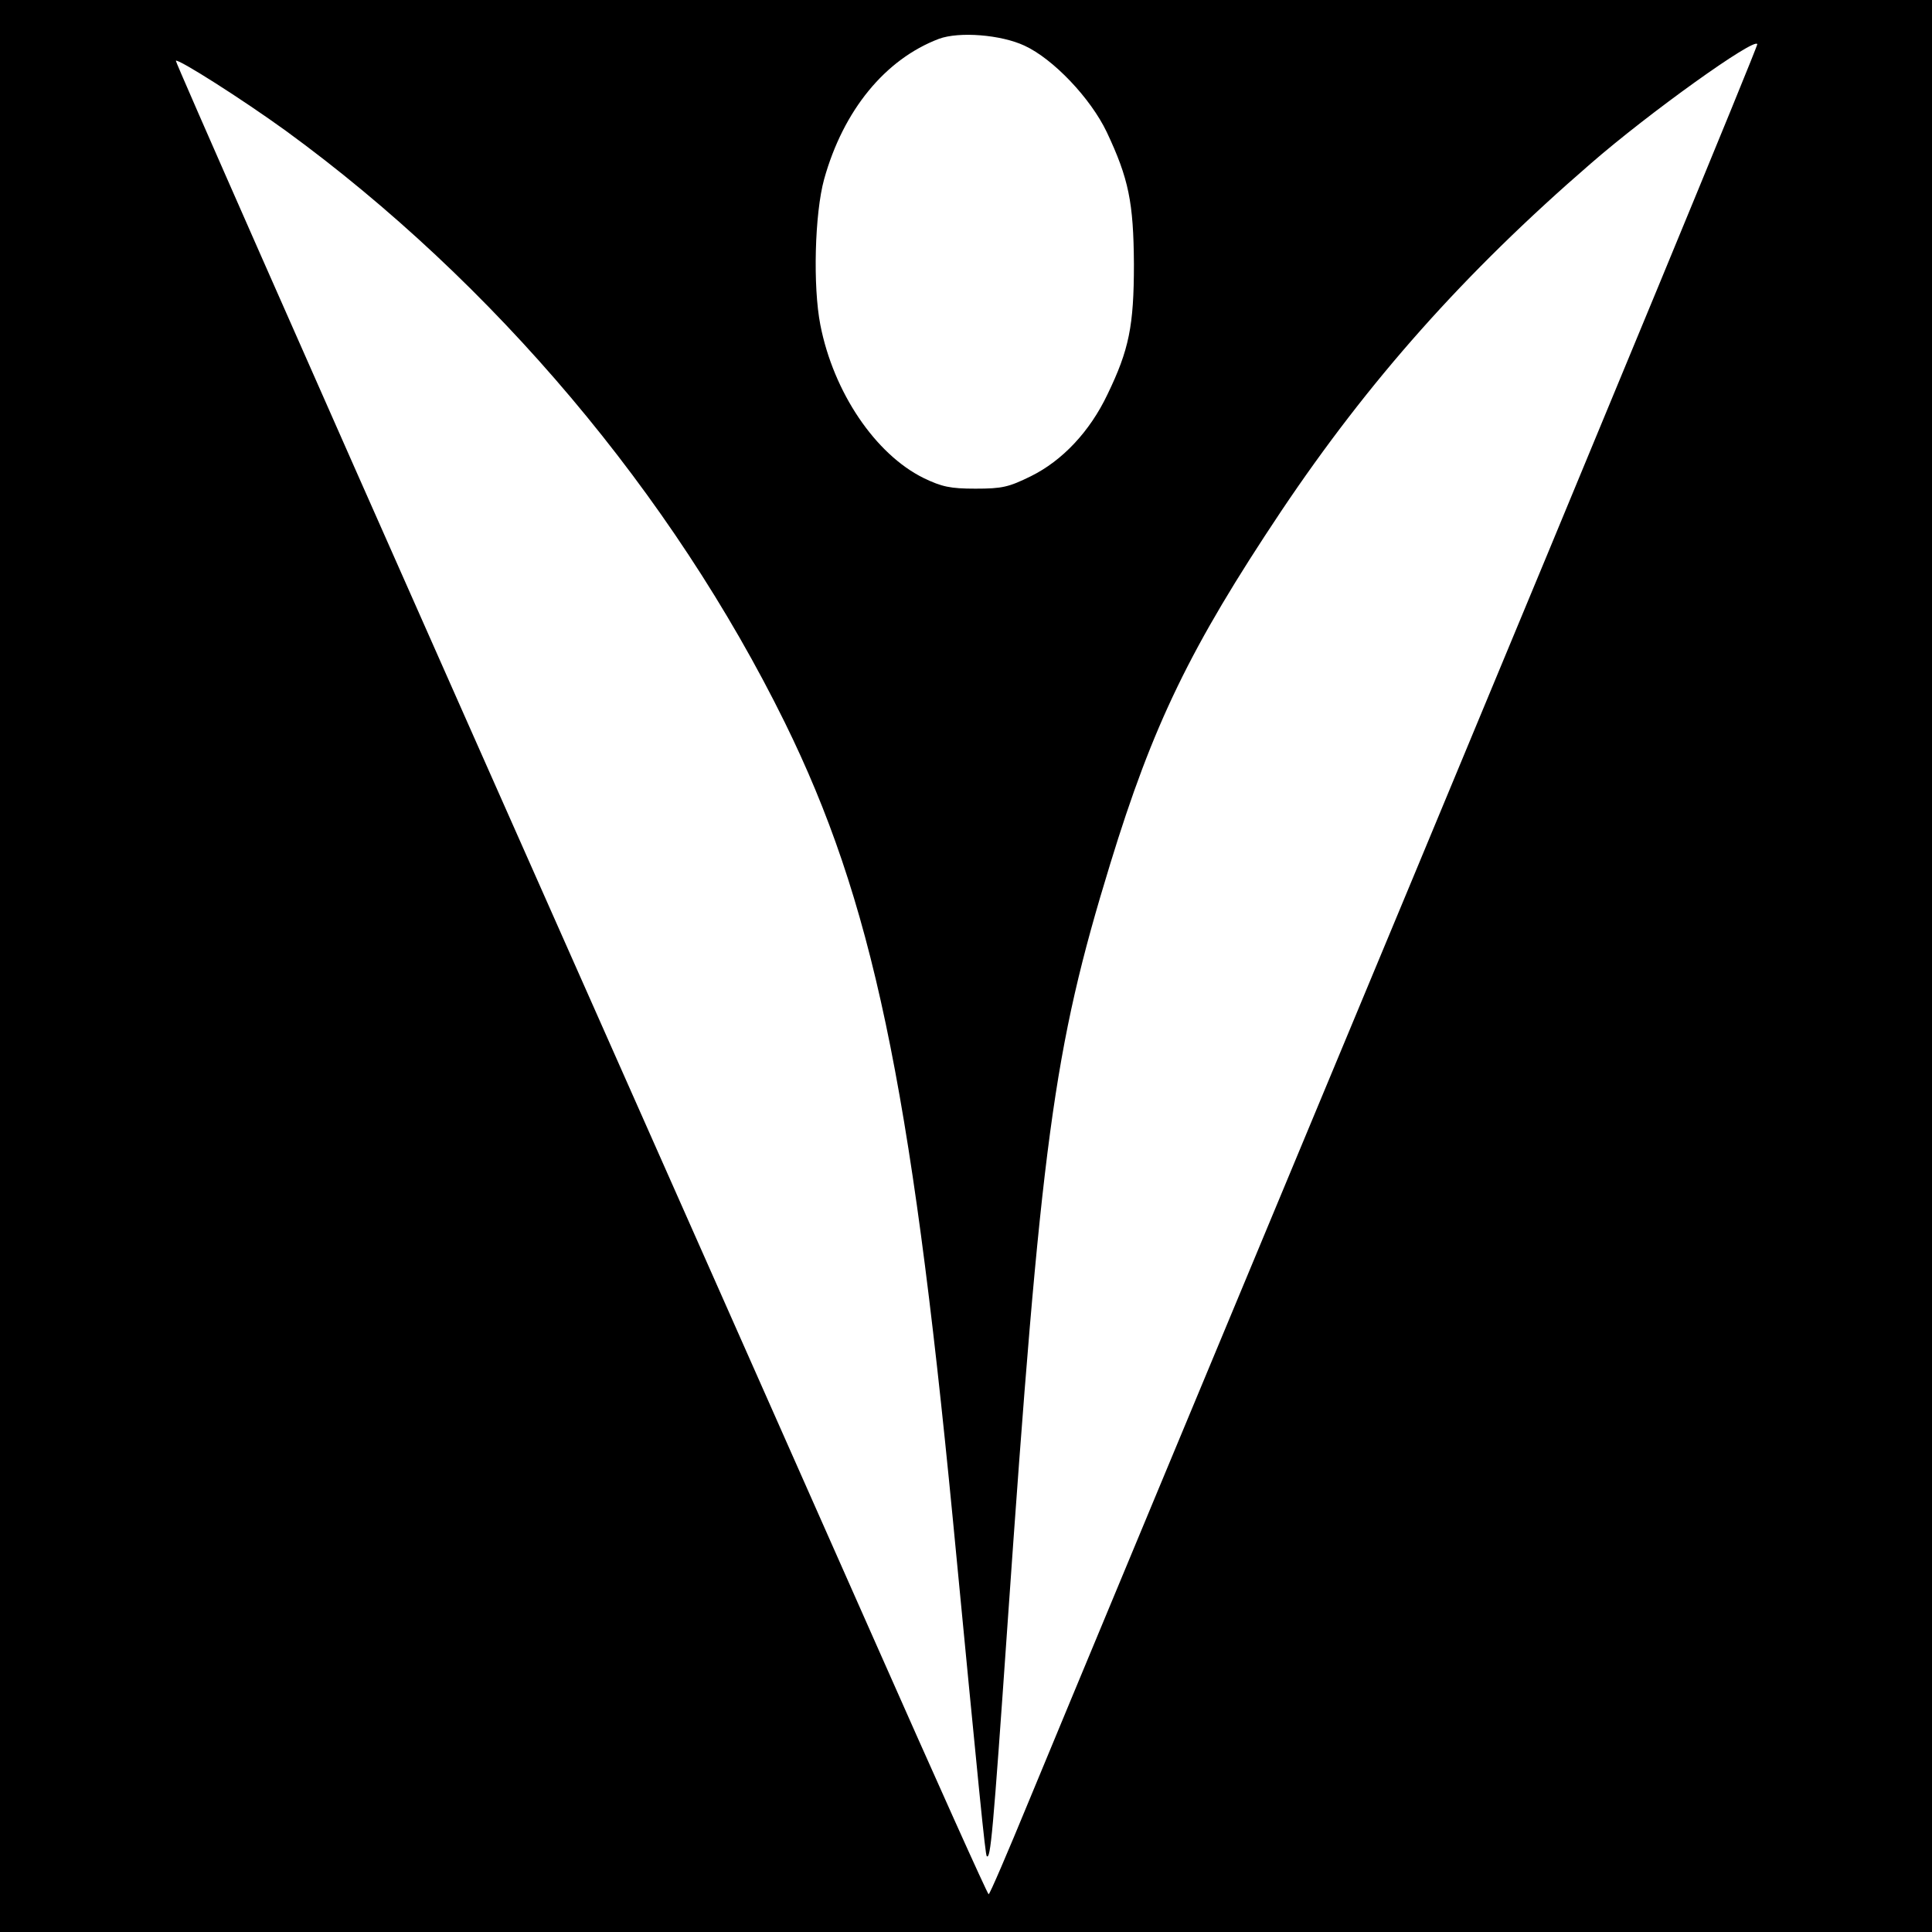 <svg version="1" xmlns="http://www.w3.org/2000/svg" width="682.667" height="682.667" viewBox="0 0 512 512"><path d="M0 256v256h512V0H0v256zM271.5 12.1C279.1 15.6 289 26 293.3 35c5.8 12.3 7.1 18.6 7.2 35 0 16.4-1.3 22.7-7 34.5-4.7 9.9-12 17.6-20.3 21.7-5.9 2.9-7.6 3.3-14.7 3.3-6.7 0-8.9-.5-13.7-2.8-12.8-6.3-23.9-22.7-27.4-40.6-2-10.2-1.5-29.5 1-38.6 5.1-18.3 16.2-31.8 30.4-37.2 5.4-2 16.5-1.1 22.7 1.8zm103 220.4c-50.4 121-96.2 231.1-101.8 244.7-5.6 13.6-10.4 24.8-10.7 24.8-.3 0-14-30.5-30.5-67.8C215 397 166.6 287.7 123.9 191.5 81.2 95.2 46.4 16.3 46.6 16.1c.6-.6 17.6 10.2 29.2 18.6 55.1 40.2 102.3 96.1 132.2 156.8 23.1 47 33.3 95.3 44.5 211 7 72.8 8.6 89 9 89.4 1 .9 1.6-5.3 5.5-61.4 8.9-127.9 12.1-152.3 27.2-201.5 11.3-36.9 21.2-57.4 45.3-93.5 23.2-34.6 48.5-63.1 82-92.1 15.5-13.5 43.6-33.6 44.2-31.7.2.5-40.9 99.9-91.2 220.8z"/></svg>